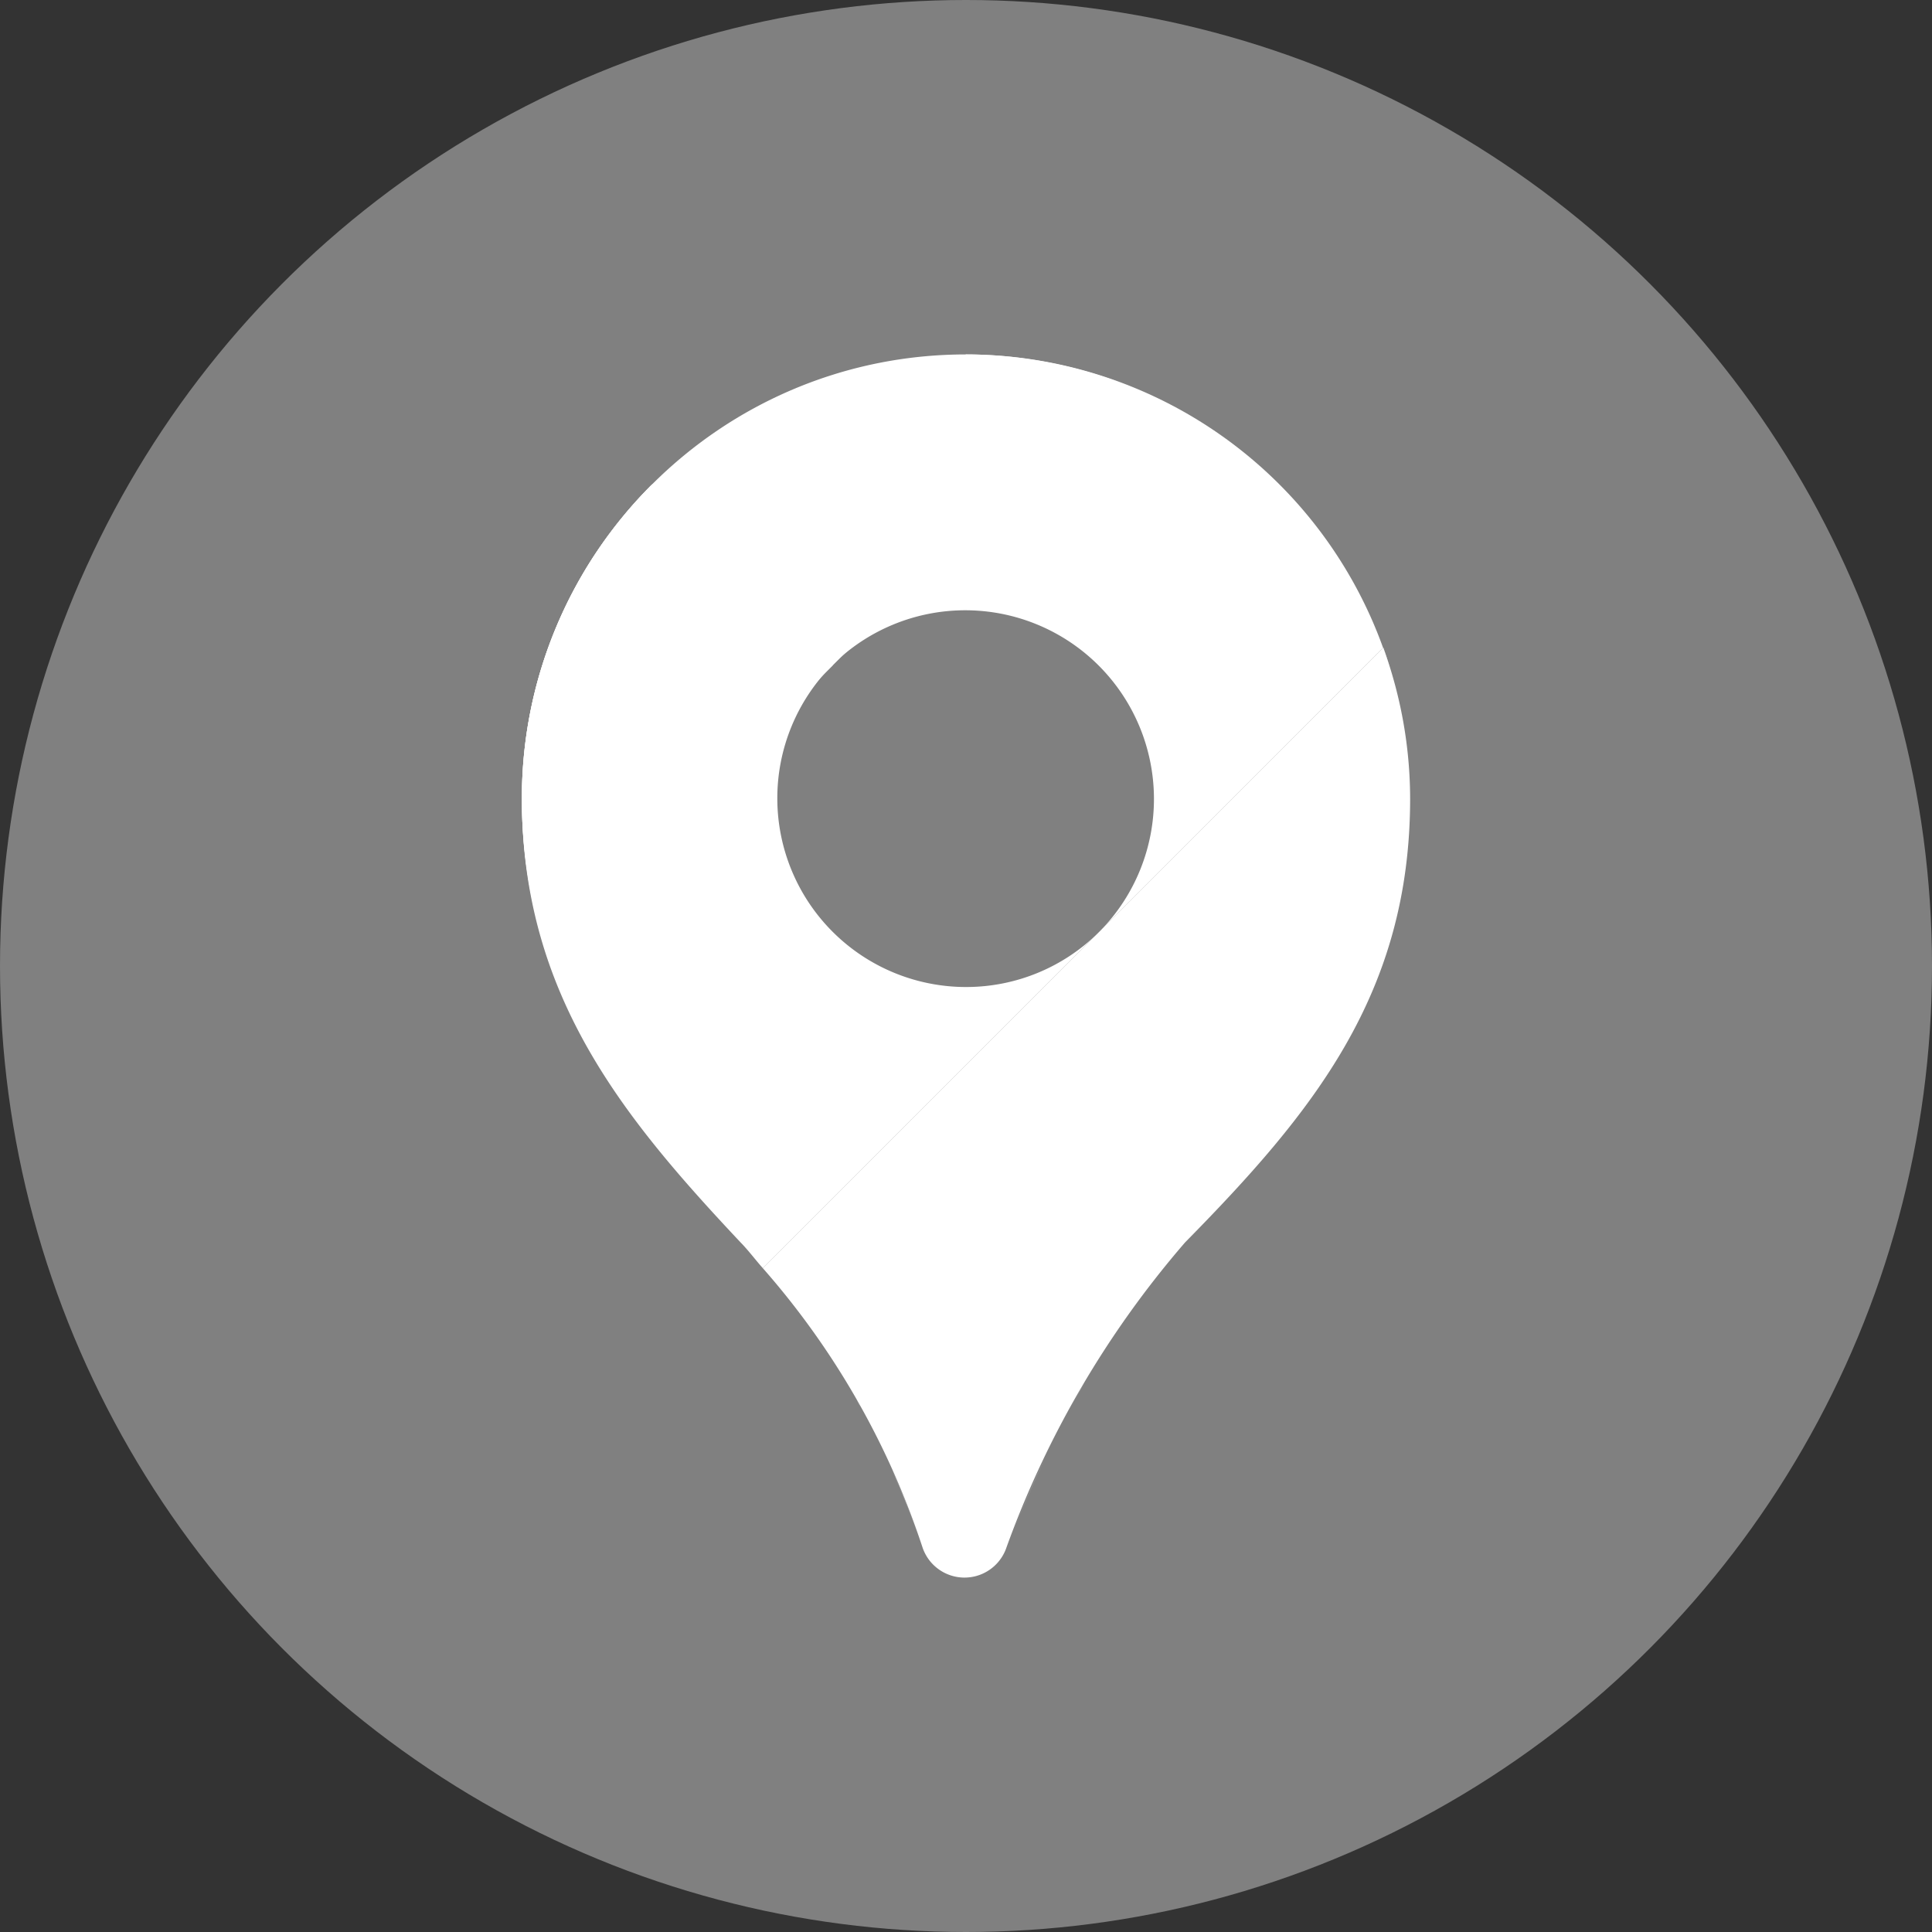 <svg id="Capa_1" data-name="Capa 1" xmlns="http://www.w3.org/2000/svg" viewBox="0 0 1080 1080"><rect x="0" y="0" width="1080" height="1080" fill="#333333" stroke="none"/><defs><style>.cls-1{fill:gray;}.cls-2,.cls-3{fill:#fff;}.cls-3{opacity:0.5;isolation:isolate;}</style></defs><circle class="cls-1" cx="540" cy="540" r="540"/><path class="cls-2" d="M773.27,362.1l-.09.1c2.07,5.75,4,11.58,5.67,17.53C777.17,373.77,775.36,367.87,773.27,362.1Z" transform="translate(0)"/><path class="cls-2" d="M540,198.13,364.45,270.86,465.31,371.72A105.49,105.49,0,0,1,615,520.39L763.44,371.92l9.74-9.73A248,248,0,0,0,540,198.13Z" transform="translate(0)"/><path class="cls-2" d="M540,551.75a105.51,105.51,0,0,1-74.69-180L364.45,270.86A247.48,247.48,0,0,0,291.73,446.4c0,109.38,56.24,177.93,122.4,248.27,4.43,4.54,8.13,9.56,12.31,14.27L614.15,521.22A105.1,105.1,0,0,1,540,551.75Z" transform="translate(0)"/><path class="cls-2" d="M540,198.13c-137.12,0-248.27,111.16-248.27,248.27a275.39,275.39,0,0,0,13.54,85.77l319-319A247.22,247.22,0,0,0,540,198.13Z" transform="translate(0)"/><path class="cls-2" d="M562.37,865.73a542,542,0,0,1,100.1-171.22c71.12-72.26,125.8-138.72,125.8-248.11a247.21,247.21,0,0,0-15-84.31L426.44,708.93A447.92,447.92,0,0,1,515.6,864.74a24.76,24.76,0,0,0,46.77,1Z" transform="translate(0)"/><path class="cls-3" d="M414.13,694.67c4.43,4.54,8.13,9.56,12.31,14.27h0C422.25,704.24,418.55,699.22,414.13,694.67Z" transform="translate(0)"/><path class="cls-3" d="M321.7,328.07a245.9,245.9,0,0,0-18.8,44.51A246.91,246.91,0,0,1,321.7,328.07Z" transform="translate(0)"/><path class="cls-3" d="M302.9,372.58A247.83,247.83,0,0,0,293,421,247.83,247.83,0,0,1,302.9,372.58Z" transform="translate(0)"/><path class="cls-2" d="M520,872.65a22.56,22.56,0,0,0,1.65,1.6A20.72,20.72,0,0,1,520,872.65Z" transform="translate(0)"/><path class="cls-2" d="M481,786.45c-.92-1.66-1.68-3.43-2.63-5.08C479.26,783,480,784.79,481,786.45Z" transform="translate(0)"/><path class="cls-2" d="M515.6,864.74Q508,842.3,498.46,821.13C504.73,835.28,510.52,849.77,515.6,864.74Z" transform="translate(0)"/><path class="cls-2" d="M632.15,732.48c-6.18,8.63-11.62,17.69-17.2,26.67C620.52,750.16,626,741.11,632.15,732.48Z" transform="translate(0)"/><polygon class="cls-2" points="721.78 628.21 721.78 628.21 721.78 628.21 721.78 628.21"/><path class="cls-2" d="M566,857.14h0q8.73-22,18.77-43.27C578,828,571.81,842.46,566,857.14Z" transform="translate(0)"/><path class="cls-2" d="M606.54,772.34c-7.15,12.31-13.66,25-19.86,37.84C592.88,797.32,599.41,784.66,606.54,772.34Z" transform="translate(0)"/><path class="cls-2" d="M364.45,270.86A247.48,247.48,0,0,0,291.73,446.4a275.39,275.39,0,0,0,13.54,85.77L465.52,371.92Z" transform="translate(0)"/></svg>